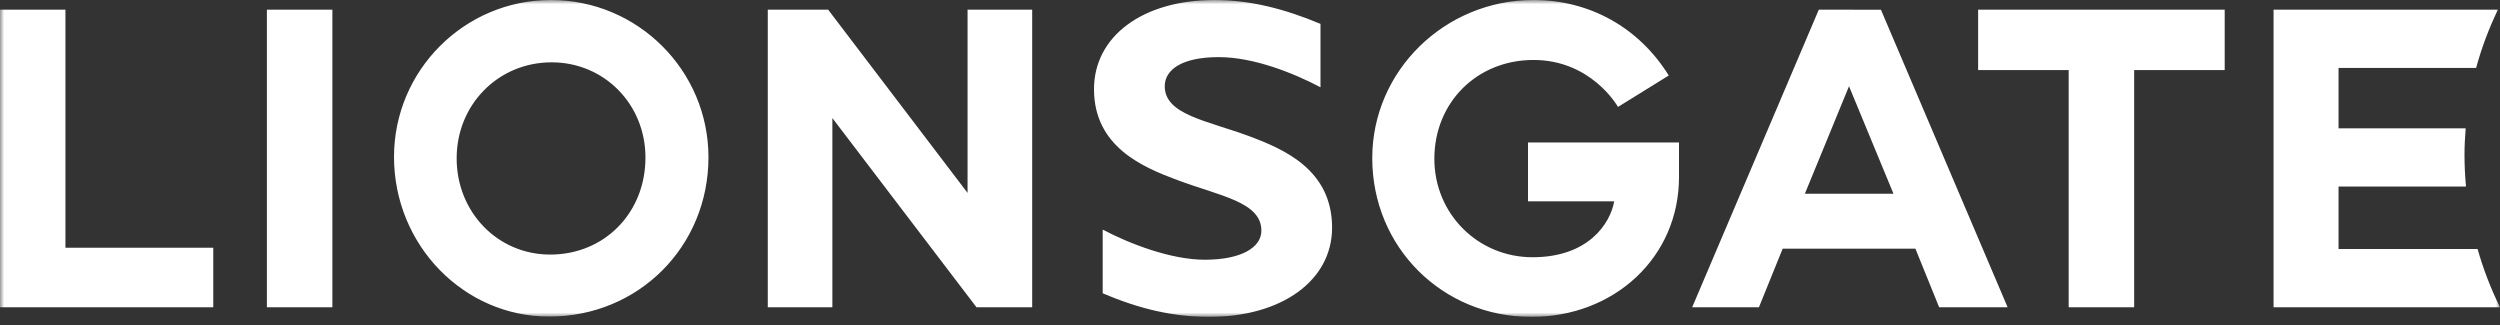 <svg width="300" height="39" viewBox="0 0 300 39" fill="none" xmlns="http://www.w3.org/2000/svg">
<rect x="0" y="0" width="300" height="39" fill="#333333" stroke="none"/>
<g clip-path="url(#clip0_4183_464)">
<mask id="mask0_4183_464" style="mask-type:luminance" maskUnits="userSpaceOnUse" x="-1" y="-1" width="302" height="40">
<path d="M-0.001 38.024H300.004V-0.003H-0.001V38.024Z" fill="white"/>
</mask>
<g mask="url(#mask0_4183_464)">
<path d="M237.376 8.408H248.24V36.869H256.099V8.408H266.963V1.163H237.376V8.408ZM116.107 23.147L99.379 1.163H92.134V36.869H99.884V14.169L117.177 36.869H123.862V1.163H116.107V23.147ZM183.361 24.163H193.703C193.219 26.875 190.556 30.869 183.904 30.869C177.372 30.869 172.122 25.679 172.122 19.054C172.122 12.294 177.236 7.196 184.018 7.196C190.866 7.196 194.029 12.603 194.16 12.832L200.252 9.06C196.676 3.305 190.763 0 184.018 0C173.356 0 164.671 8.511 164.671 18.973C164.671 29.652 173.062 38.027 183.768 38.027C193.703 38.027 201.48 30.891 201.48 21.245V17.093H183.361V24.163ZM150.003 16.381C144.862 14.457 139.769 13.788 139.769 10.348C139.769 8.353 141.851 6.854 146.247 6.854C150.47 6.854 155.269 8.788 158.459 10.473V2.864C154.144 1.06 150.008 0 145.747 0C137.112 0 131.28 4.364 131.28 10.701C131.28 17.625 137.171 20.076 141.291 21.609C146.438 23.533 151.367 24.239 151.367 27.679C151.367 29.674 148.992 31.163 144.601 31.168C140.503 31.174 135.514 29.239 132.324 27.549V35.19C136.791 37.108 140.883 38.027 145.101 38.027C153.818 38.027 159.85 33.657 159.85 27.32C159.85 20.397 154.117 17.924 150.003 16.381ZM66.02 30.549C59.727 30.549 54.798 25.473 54.798 18.995C54.798 12.538 59.803 7.479 66.189 7.479C72.51 7.479 77.455 12.5 77.455 18.908C77.455 25.543 72.542 30.549 66.02 30.549ZM66.108 0C55.727 0 47.282 8.446 47.282 18.826C47.282 29.391 55.629 37.989 65.896 37.989C76.618 37.989 85.015 29.592 85.015 18.87C85.015 8.462 76.537 0 66.108 0ZM7.853 1.163H0V36.869H25.592V29.728H7.853V1.163ZM297.31 29.88H280.625V22.38H295.919C295.804 21.13 295.739 19.864 295.739 18.576C295.739 17.506 295.799 16.446 295.881 15.397H280.625V8.152H297.136C297.794 5.723 298.674 3.386 299.755 1.163H272.827V36.869H300C298.902 34.652 298 32.31 297.31 29.88ZM32.027 36.869H39.885V1.163H32.027V36.869ZM216.583 23.25L221.882 10.348L227.219 23.25H216.583ZM218.257 1.158L203.062 36.869H211.072L213.92 29.842H229.849L232.697 36.869H240.914L225.713 1.169L218.257 1.158Z" fill="white"/>
</g>
</g>
<defs>
<clipPath id="clip0_4183_464">
<rect width="300" height="38.024" fill="white"/>
</clipPath>
</defs>
</svg>
